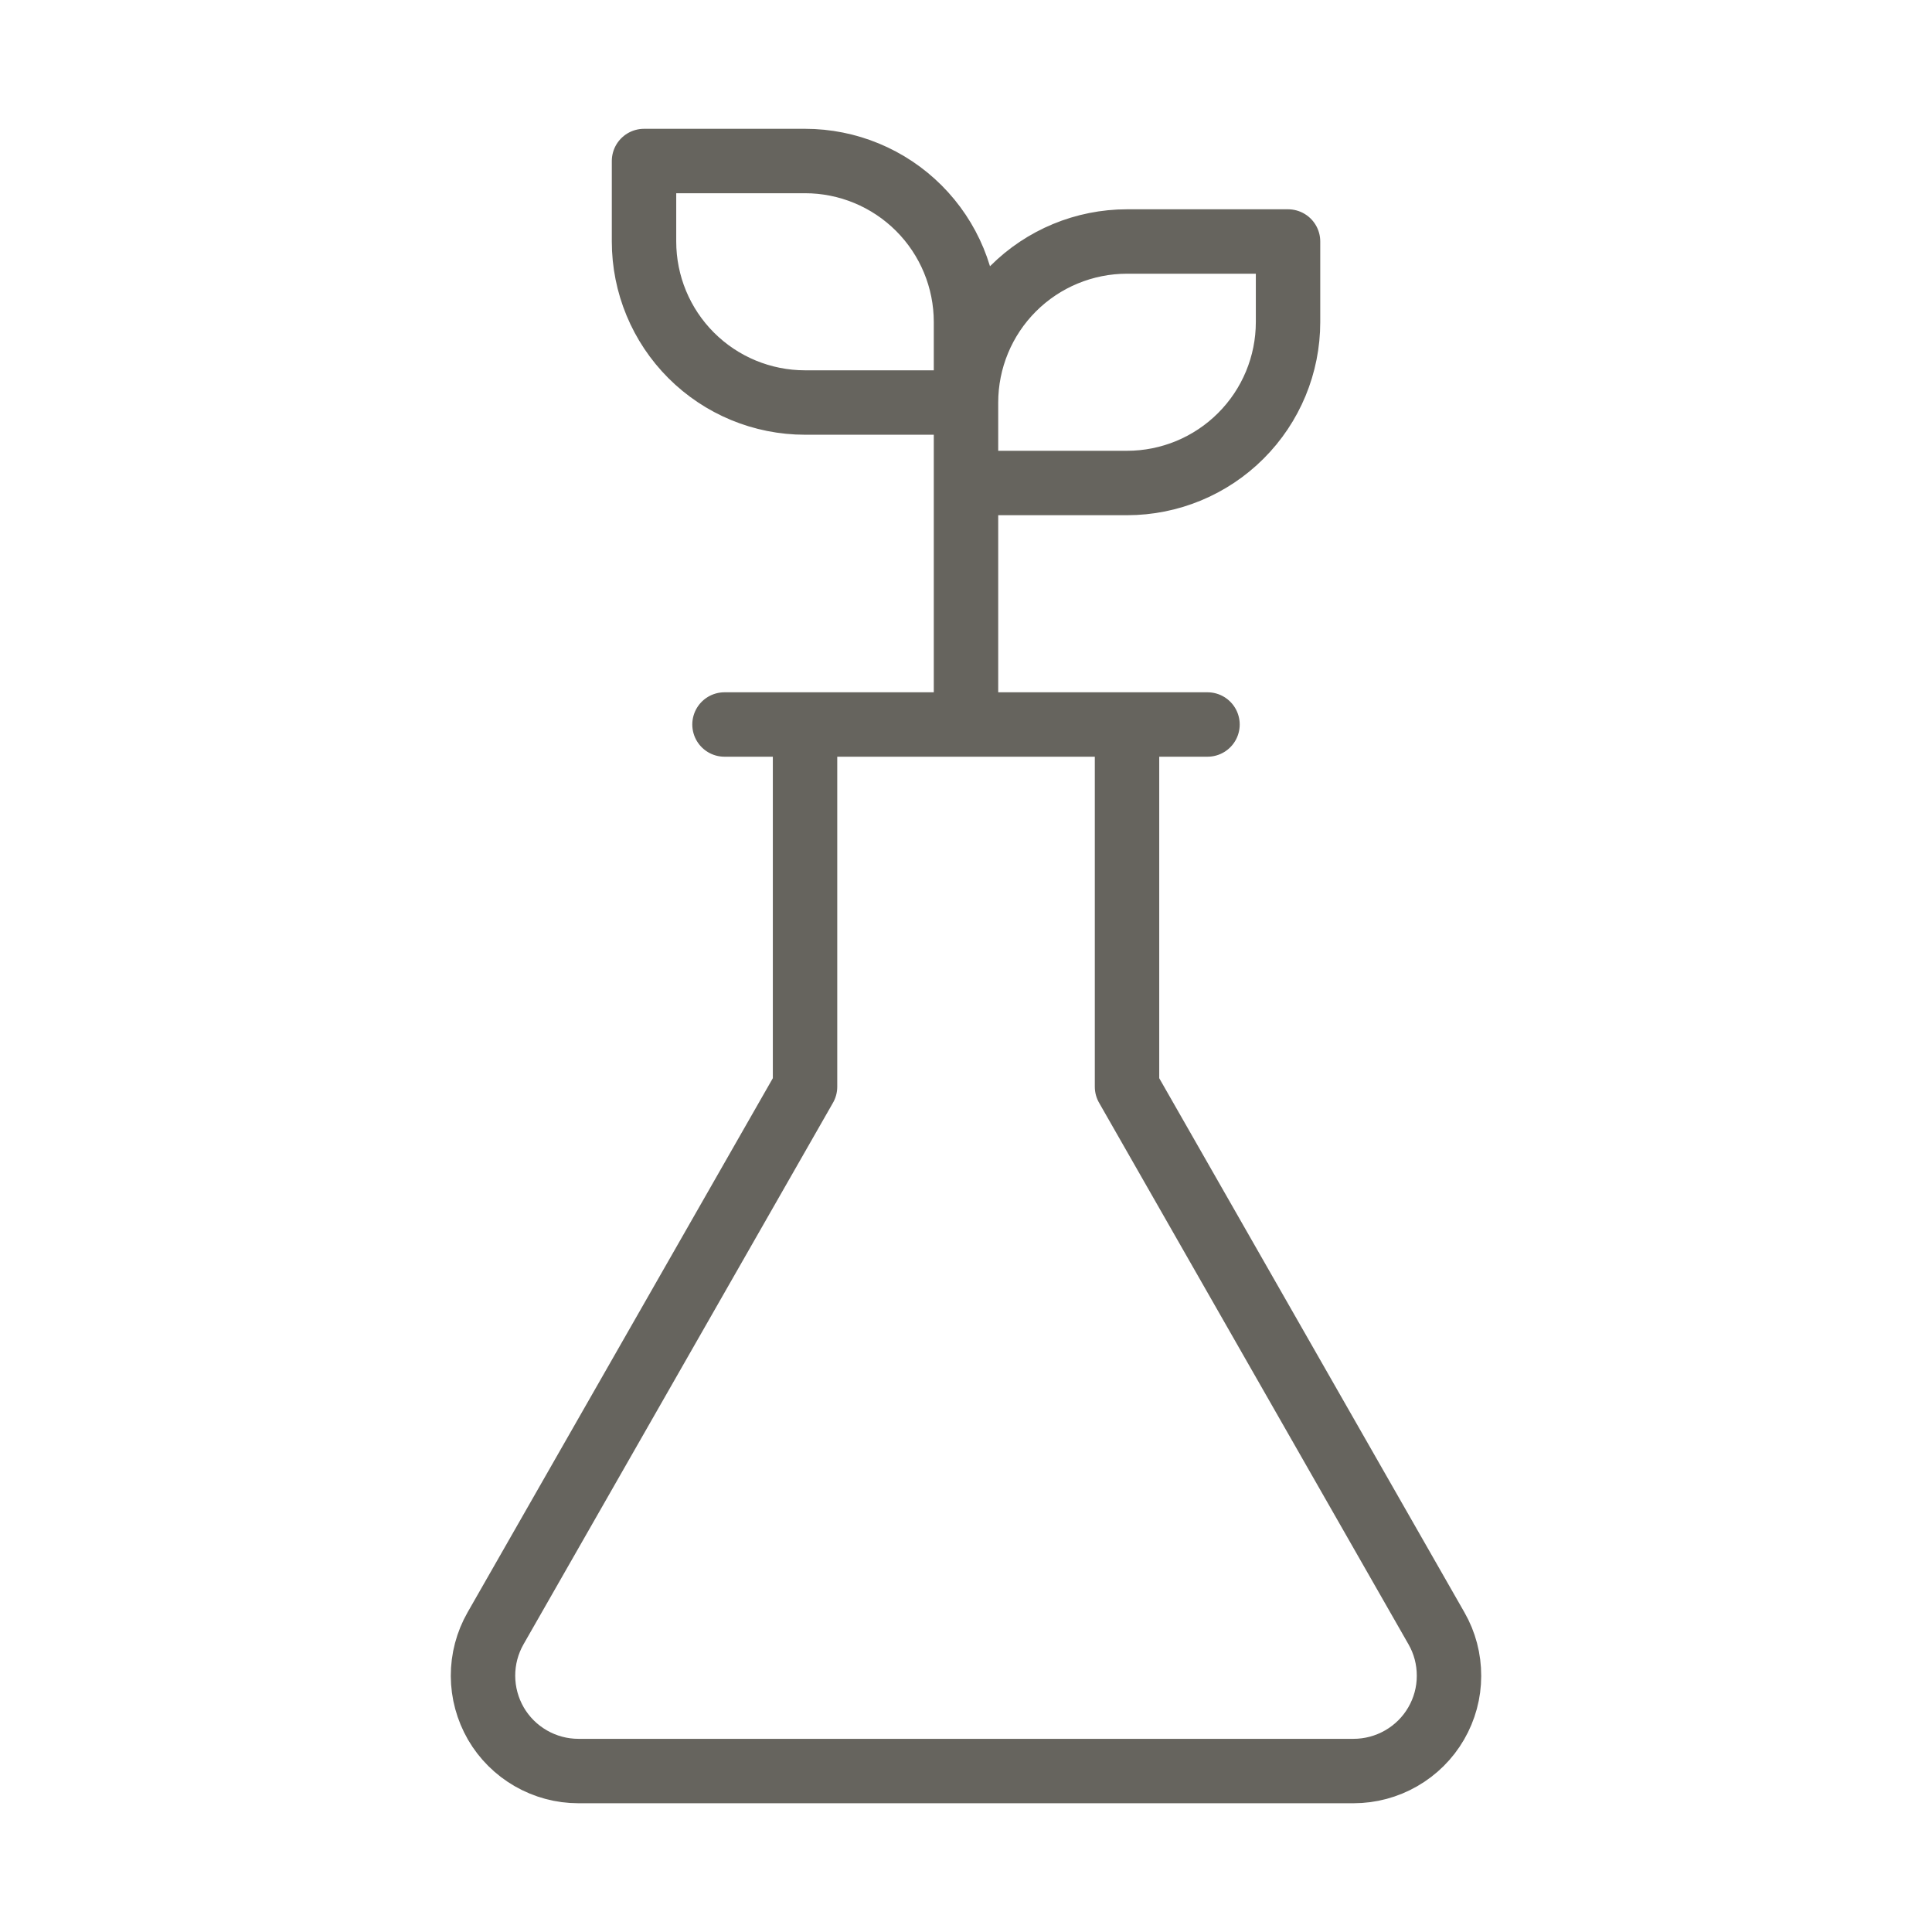 <svg xmlns="http://www.w3.org/2000/svg" fill="none" viewBox="0 0 32 32" height="32" width="32">
<path stroke-linejoin="round" stroke-linecap="round" stroke-width="1.067" stroke="#66645E" d="M16 6.667V12M16 6.667V5.334C16 4.626 15.719 3.948 15.219 3.448C14.719 2.948 14.041 2.667 13.334 2.667H10.667V4C10.667 4.708 10.948 5.386 11.448 5.886C11.948 6.386 12.626 6.667 13.334 6.667H16ZM16 6.667C16 5.96 16.281 5.281 16.781 4.781C17.281 4.281 17.96 4 18.667 4H21.334V5.334C21.334 6.041 21.053 6.719 20.552 7.219C20.052 7.719 19.374 8 18.667 8H16V6.667ZM22.42 29.334H9.58C9.303 29.334 9.032 29.261 8.792 29.123C8.552 28.985 8.352 28.786 8.213 28.547C8.075 28.307 8.001 28.036 8 27.759C7.999 27.482 8.071 27.21 8.208 26.97L13.334 18V12H18.667V18L23.792 26.97C23.93 27.21 24.001 27.482 24 27.759C24 28.036 23.926 28.308 23.787 28.547C23.648 28.787 23.448 28.985 23.208 29.123C22.968 29.261 22.696 29.334 22.419 29.334M12 12H20"></path>
</svg>

